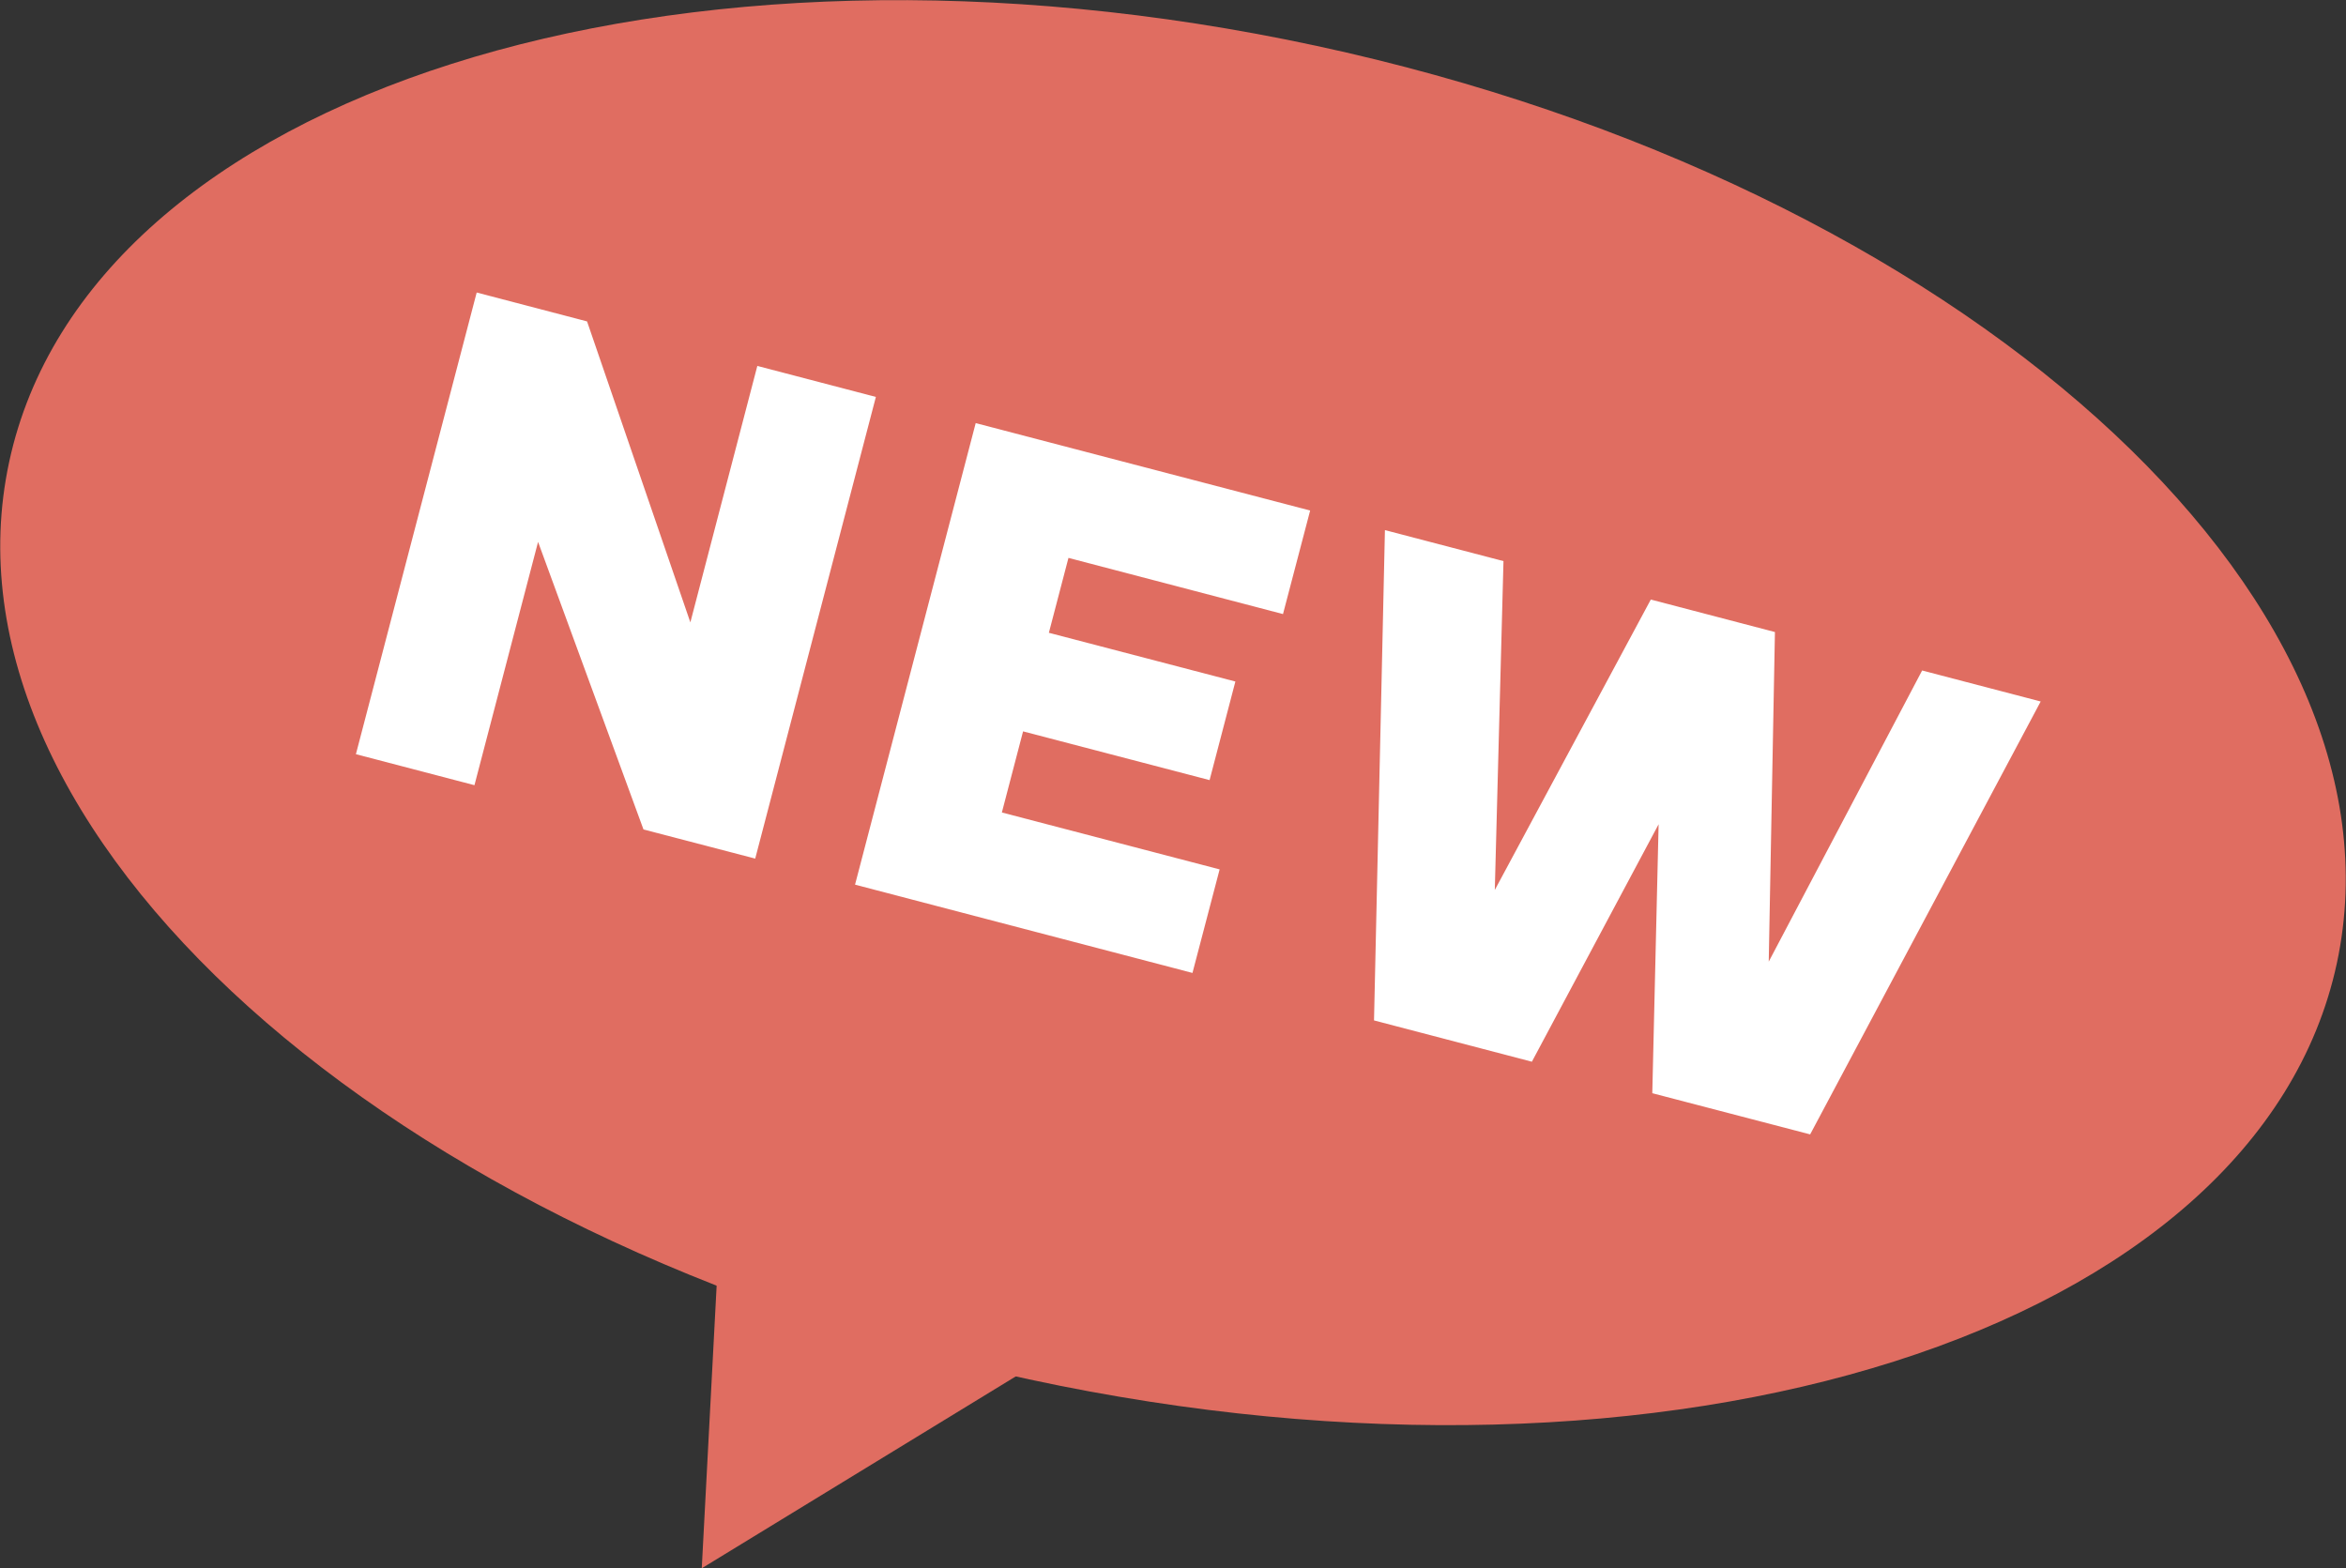 <svg id="ico_new.svg" xmlns="http://www.w3.org/2000/svg" width="189.18" height="126.47" viewBox="0 0 189.18 126.47">
  <rect x="0" y="0" width="189.18" height="126.47" fill="#333333" stroke="none"/>
  <defs>
    <style>
      .cls-1 {
        fill: #e06d61;
      }

      .cls-1, .cls-2 {
        fill-rule: evenodd;
      }

      .cls-2 {
        fill: #fff;
      }
    </style>
  </defs>
  <path id="楕円形_673" data-name="楕円形 673" class="cls-1" d="M5393.58,3119.23c51.83,11.17,88.66,44.29,82.27,73.99s-53.6,44.71-105.43,33.55-88.66-44.29-82.27-73.99S5341.75,3108.07,5393.58,3119.23Z" transform="translate(-5287.41 -3115.53)"/>
  <path id="NEW" class="cls-2" d="M5325.67,3178.85l5.13-19.62,8.5,23.19,9.01,2.35,9.73-37.23-9.56-2.5-5.4,20.68-8.33-24.27-8.9-2.33-9.74,37.23Zm57.9,15.14,2.19-8.35-17.56-4.59,1.71-6.54,15.04,3.93,2.08-7.95-15.04-3.93,1.58-6.04,17.3,4.53,2.19-8.35-26.97-7.05-9.73,37.22Zm27.37,7.16,10.22-19.15-0.51,21.69,12.73,3.32,18.59-34.91-9.56-2.5-12.37,23.48,0.5-26.58-10.01-2.62-12.58,23.42,0.7-26.52-9.56-2.5-0.88,39.54Z" transform="translate(-5287.41 -3115.53)"/>
  <path id="シェイプ_694" data-name="シェイプ 694" class="cls-1" d="M5346,3204l-2,38,36-22Z" transform="translate(-5287.41 -3115.53)"/>
</svg>
